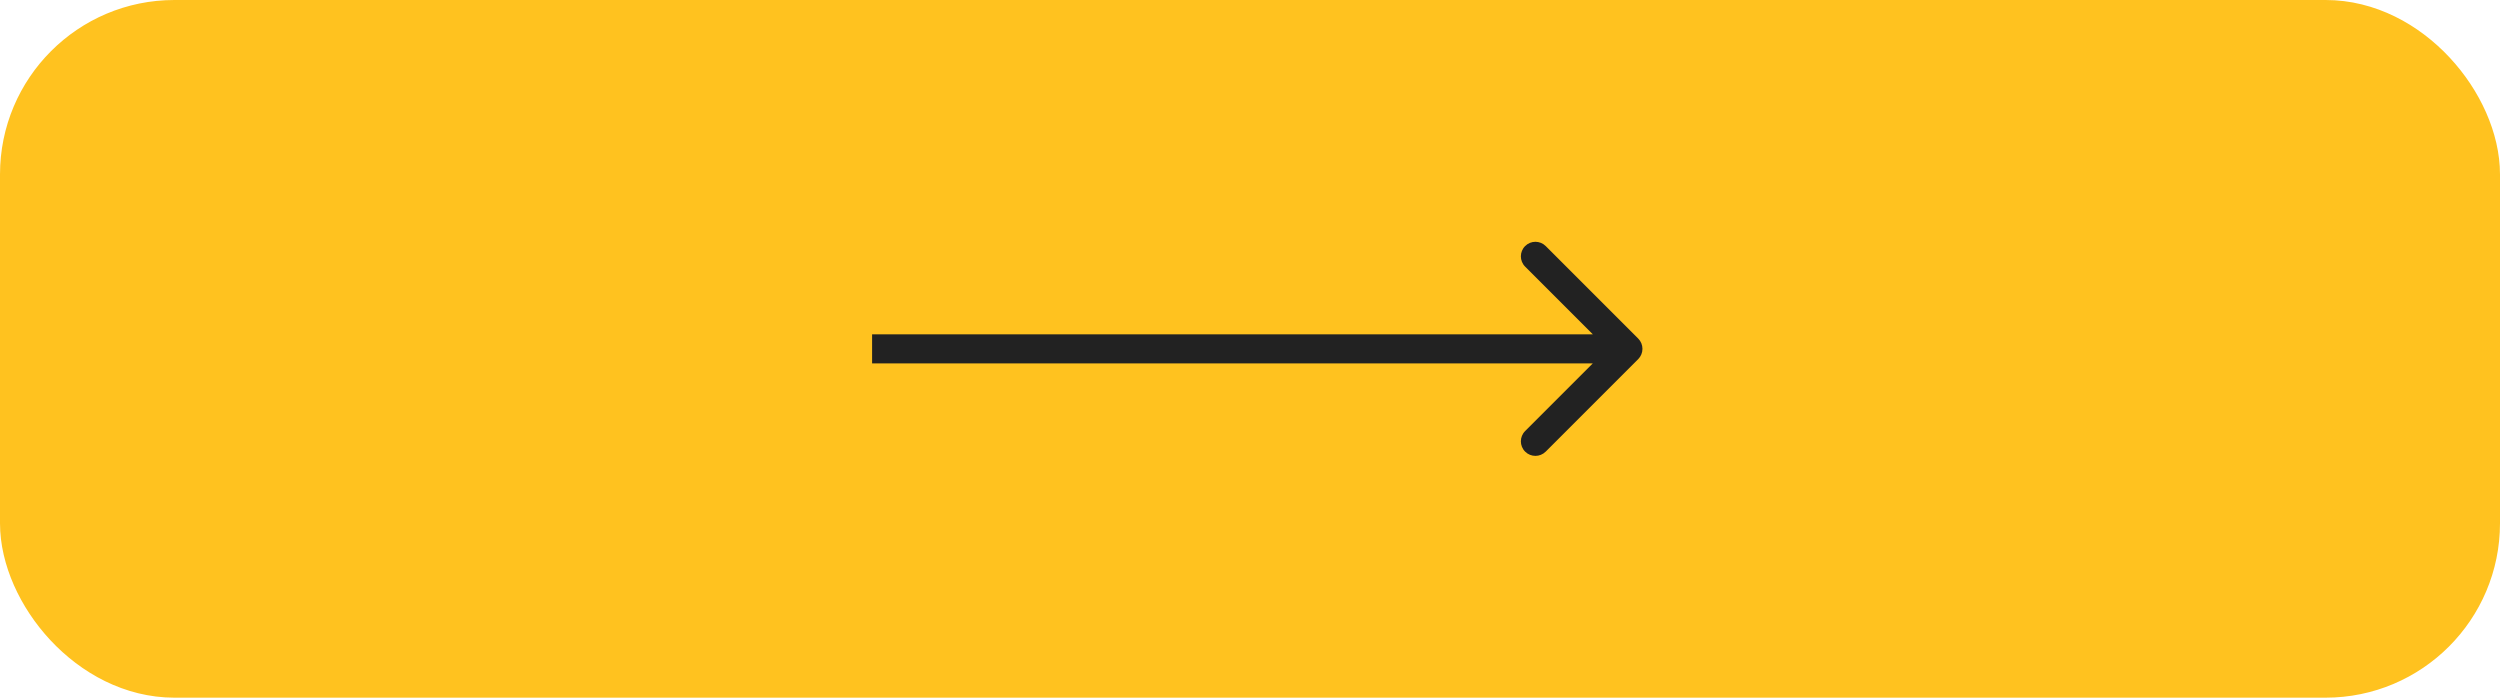 <?xml version="1.0" encoding="UTF-8"?> <svg xmlns="http://www.w3.org/2000/svg" width="86" height="24" viewBox="0 0 86 24" fill="none"><rect x="1" y="1" width="84" height="22" rx="5" fill="#FFC21F"></rect><rect x="1" y="1" width="84" height="22" rx="5" stroke="#FFC21F" stroke-width="2"></rect><path d="M56.354 12.354C56.549 12.158 56.549 11.842 56.354 11.646L53.172 8.464C52.976 8.269 52.66 8.269 52.465 8.464C52.269 8.66 52.269 8.976 52.465 9.172L55.293 12L52.465 14.828C52.269 15.024 52.269 15.34 52.465 15.536C52.66 15.731 52.976 15.731 53.172 15.536L56.354 12.354ZM30 12.5L56 12.5V11.5L30 11.5V12.5Z" fill="#222222"></path></svg> 